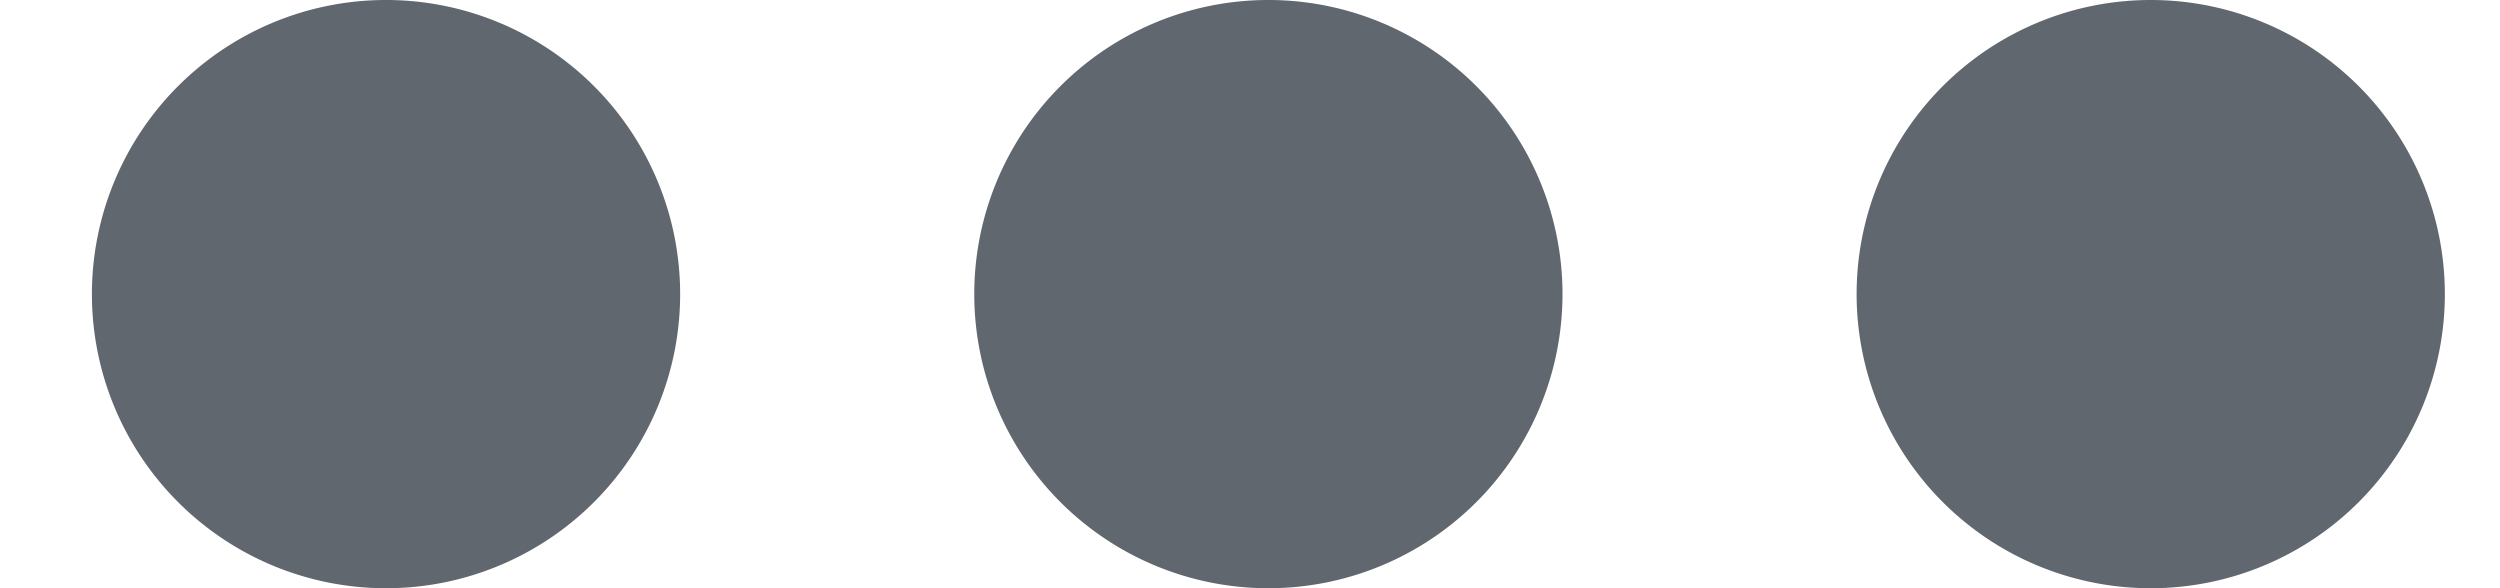 <svg width="17" height="4" fill="none" xmlns="http://www.w3.org/2000/svg"><path fill-rule="evenodd" clip-rule="evenodd" d="M2.625 4a2 2 0 1 0 0-4 2 2 0 0 0 0 4zm8-2a2 2 0 1 1-4 0 2 2 0 0 1 4 0zm6 0a2 2 0 1 1-4 0 2 2 0 0 1 4 0z" fill="#61676F"/></svg>
